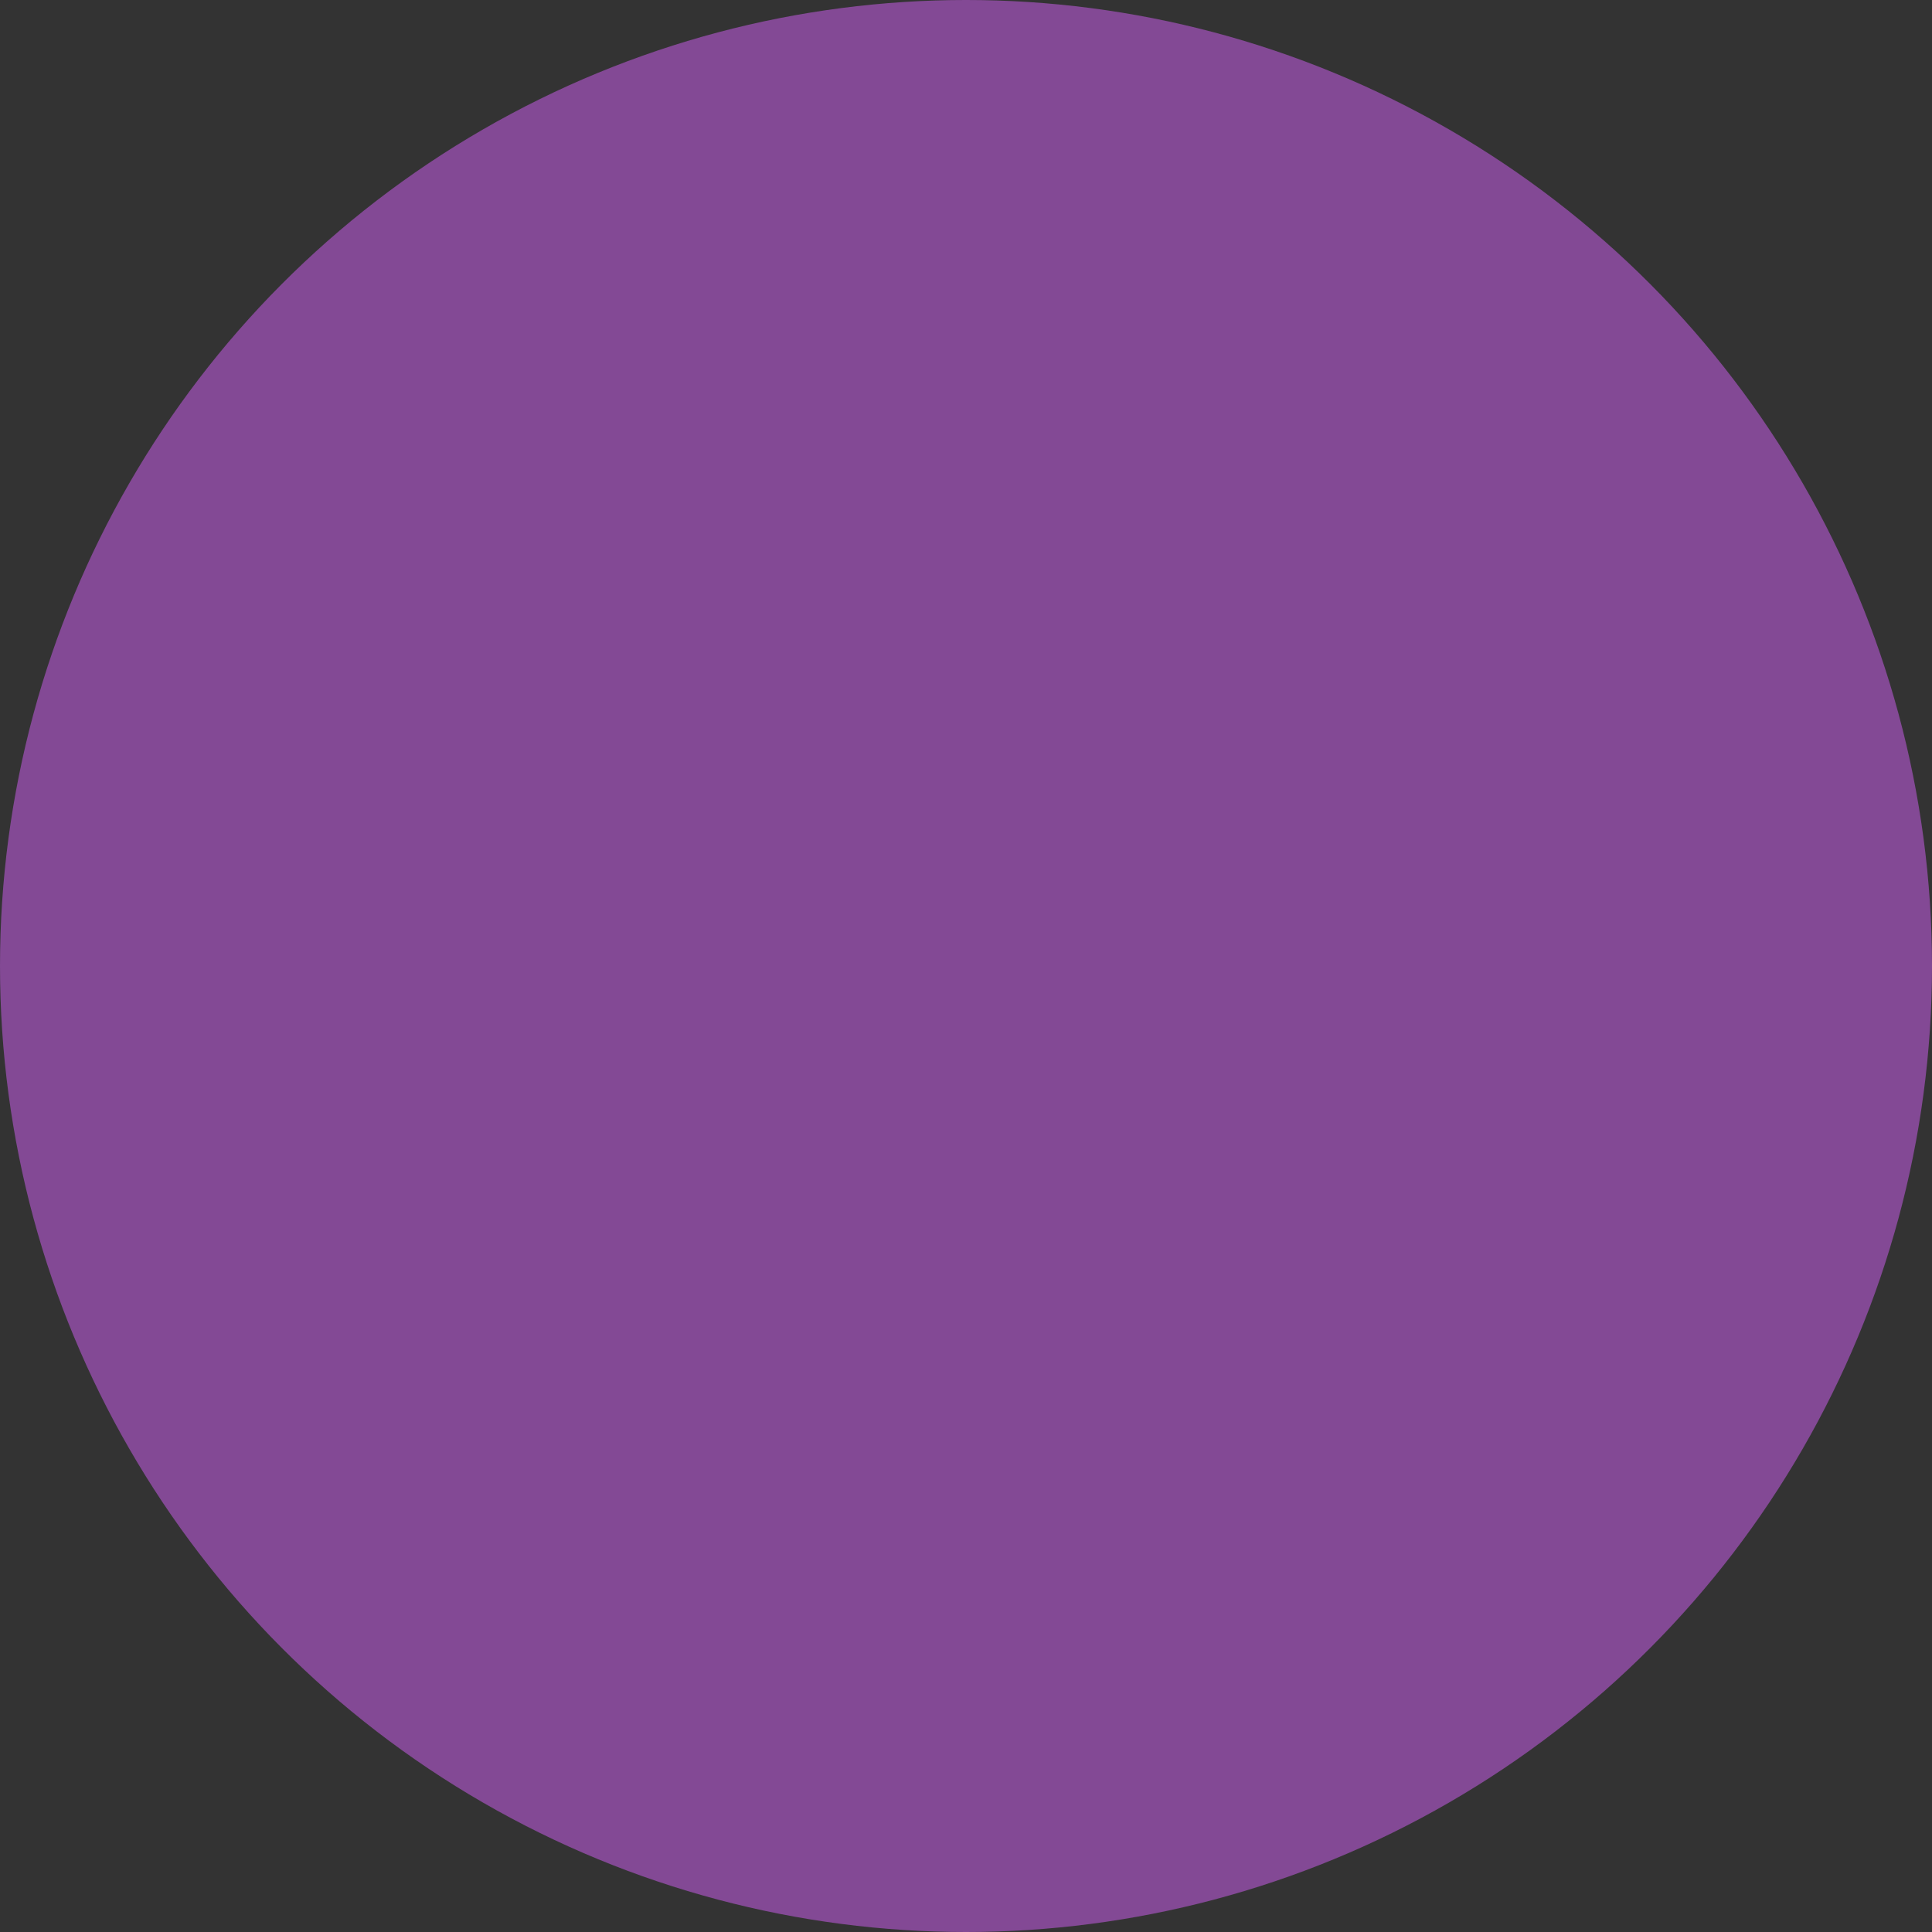 <?xml version="1.0" encoding="UTF-8"?> <svg xmlns="http://www.w3.org/2000/svg" viewBox="0 0 482.24 482.24"><rect x="0" y="0" width="482.24" height="482.24" fill="#333333" stroke="none"/><defs><style>.cls-1{isolation:isolate;}.cls-2{fill:#fff;}.cls-3{fill:#834995;mix-blend-mode:soft-light;}</style></defs><g class="cls-1"><g id="Слой_2" data-name="Слой 2"><g id="Layer_1" data-name="Layer 1"><path id="LOGO" class="cls-2" d="M357.26,125.76c-7.86-7.41-39.63-31-110.39-31.34,0,0-83.44-5.15-124.11,33.05-22.64,23.18-30.61,57.1-31.45,99.17S89.38,347.52,163.6,368.9l.06,0,0,32.61s-.47,13.21,8,15.9c10.27,3.26,16.3-6.78,26.11-17.59,5.39-5.93,12.81-14.66,18.41-21.32,50.77,4.35,89.81-5.64,94.24-7.11,10.25-3.41,68.24-11,77.67-89.82C397.81,200.32,383.35,148.94,357.26,125.76Zm8.77,150c-8,65.81-55,70-63.67,72.82-3.69,1.21-38,9.94-81.1,7l-46.73,51.8-.05-59.68-.37-.1c-62.78-17.85-60.67-84.78-60-119.92s7.15-63.91,26.31-83.27c34.4-31.9,105.27-27.13,105.27-27.13,59.86.27,88.55,18.71,95.19,24.89C363,161.55,374.25,207.86,366,275.72Zm-51.55,25.51,0,.12a65.06,65.06,0,0,1-12.75,16.08l-.11.09q-10.47,8.94-20.35,5.66c-25.25-10.2-50.88-24.92-74.56-49.5-24-24.89-40-52.84-48.33-79.05l-.84-3.83c-1.62-9.52,4.32-15.9,20.72-27l.29-.22c5.71-3.51,11.37-1.77,15,1.27,3.39,2.41,12.9,15,12.9,15,1.87,2.85,15,19,11.94,26.73-1,4.46-8.69,9.14-12.83,13l-.33.27a12,12,0,0,0-1.89,9.21l.16.69q3.22,15.68,18.14,30.12c9.85,9.54,19.47,15.2,28.52,17.46,1.27.27,6.11.93,9.25-3.06l6.12-7.88c3-3.91,10.09-6.41,17.08-2.43,3.9,2.25,10.87,6.67,15.24,9.95,4.63,3.49,14.12,11.58,14.15,11.61C316.51,289.44,317.55,295.18,314.48,301.23ZM251,201.22c7.36.41,13.09,2.74,17.05,6.91s6.12,10.21,6.5,18a1.93,1.93,0,0,1-1.79,2h-.1a1.91,1.91,0,0,1-1.88-1.84c-.33-6.79-2.16-12-5.45-15.47s-8.16-5.38-14.54-5.73a1.94,1.94,0,0,1,.21-3.87Zm38.45,31.34c.3-13-3.51-24.07-11.32-32.79a41.18,41.18,0,0,0-14.05-10.23,56.84,56.84,0,0,0-18.85-4.47,1.93,1.93,0,0,1,.27-3.85c15.06,1.13,27,6.49,35.42,15.94s12.62,21.42,12.31,35.49a1.91,1.91,0,0,1-1.89,1.89h0A1.93,1.93,0,0,1,289.46,232.56Zm-52.39-68.77a1.92,1.92,0,0,1,1.89-1.92h0c20.68.16,38.21,7.27,52.13,21.16A68.41,68.41,0,0,1,307,207.9c3.51,9.47,5.33,20.36,5.43,32.35a1.92,1.92,0,0,1-1.87,1.95h0a1.91,1.91,0,0,1-1.89-1.92c-.09-11.53-1.82-22-5.18-31a64.7,64.7,0,0,0-14.95-23.48,67.33,67.33,0,0,0-22.3-14.92,73.41,73.41,0,0,0-27.23-5.13A1.92,1.92,0,0,1,237.07,163.79Z"></path><circle class="cls-3" cx="241.12" cy="241.12" r="241.12"></circle></g></g></g></svg> 